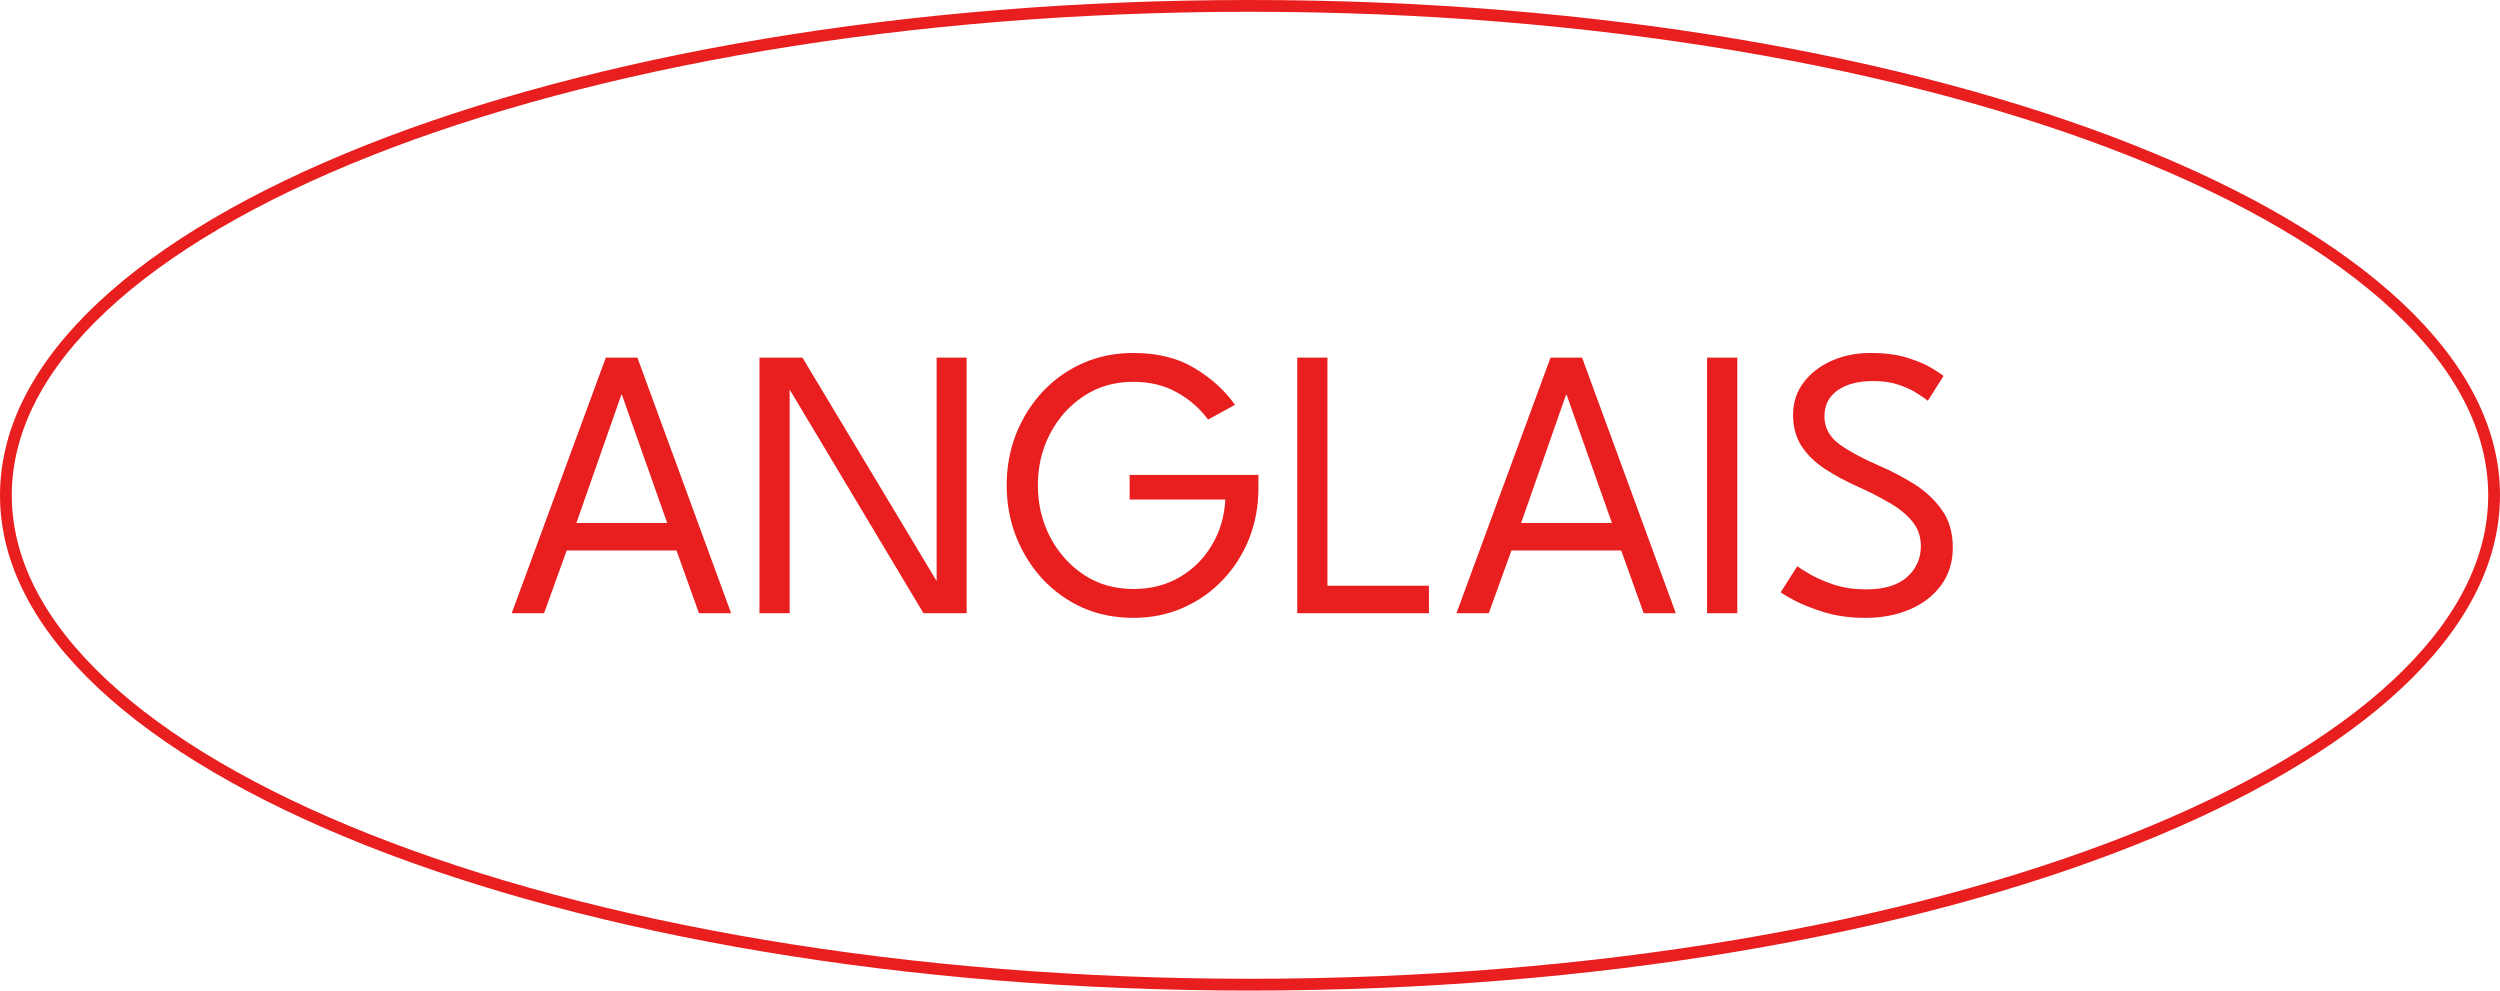 <svg xmlns="http://www.w3.org/2000/svg" width="212" height="84" viewBox="0 0 212 84" fill="none"><path d="M51.374 30.326H54.051L61.998 52H59.272L57.367 46.68H48.057L46.136 52H43.394L51.374 30.326ZM48.878 44.348H56.579L52.737 33.478H52.688L48.878 44.348ZM78.31 52L66.964 33.035V52H64.403V30.326H68.048L79.427 49.274V30.326H81.972V52H78.31ZM95.793 40.276H106.712V41.425C106.712 42.936 106.449 44.354 105.924 45.678C105.399 47.003 104.654 48.169 103.691 49.176C102.739 50.183 101.616 50.971 100.325 51.54C99.033 52.109 97.626 52.394 96.105 52.394C94.54 52.394 93.1 52.104 91.786 51.524C90.484 50.933 89.351 50.117 88.387 49.077C87.435 48.037 86.691 46.839 86.154 45.481C85.629 44.124 85.366 42.679 85.366 41.146C85.366 39.614 85.629 38.174 86.154 36.828C86.691 35.471 87.435 34.277 88.387 33.248C89.351 32.208 90.484 31.398 91.786 30.818C93.1 30.227 94.54 29.931 96.105 29.931C98.174 29.931 99.92 30.369 101.343 31.245C102.766 32.11 103.893 33.139 104.725 34.332L102.443 35.58C101.753 34.639 100.878 33.872 99.816 33.281C98.754 32.679 97.517 32.378 96.105 32.378C94.528 32.378 93.133 32.778 91.918 33.577C90.703 34.376 89.745 35.443 89.044 36.779C88.355 38.103 88.01 39.559 88.01 41.146C88.01 42.734 88.355 44.195 89.044 45.531C89.745 46.866 90.703 47.939 91.918 48.749C93.133 49.548 94.528 49.947 96.105 49.947C97.594 49.947 98.913 49.608 100.062 48.929C101.211 48.251 102.12 47.337 102.788 46.187C103.466 45.038 103.839 43.763 103.904 42.361H95.793V40.276ZM110.006 30.326H112.567V49.668H121.172V52H110.006V30.326ZM131.486 30.326H134.162L142.11 52H139.384L137.479 46.68H128.169L126.248 52H123.506L131.486 30.326ZM128.99 44.348H136.691L132.849 33.478H132.799L128.99 44.348ZM144.761 30.326H147.322V52H144.761V30.326ZM158.62 29.931C159.857 29.931 160.918 30.074 161.805 30.358C162.692 30.643 163.387 30.944 163.89 31.262C164.405 31.579 164.711 31.787 164.81 31.886L163.48 33.987C163.316 33.845 163.026 33.642 162.61 33.38C162.205 33.106 161.685 32.86 161.05 32.641C160.415 32.422 159.687 32.312 158.866 32.312C157.585 32.312 156.573 32.575 155.828 33.101C155.084 33.626 154.712 34.359 154.712 35.301C154.712 36.264 155.139 37.058 155.992 37.682C156.857 38.295 157.985 38.902 159.375 39.504C160.371 39.931 161.345 40.44 162.298 41.031C163.25 41.623 164.038 42.356 164.662 43.232C165.286 44.096 165.598 45.164 165.598 46.434C165.598 47.66 165.27 48.721 164.613 49.619C163.967 50.506 163.086 51.19 161.969 51.672C160.853 52.153 159.594 52.394 158.193 52.394C156.879 52.394 155.697 52.23 154.646 51.901C153.595 51.573 152.747 51.234 152.101 50.883C151.455 50.533 151.088 50.314 151.001 50.227L152.413 48.01C152.588 48.152 152.949 48.382 153.497 48.7C154.044 49.017 154.723 49.313 155.533 49.586C156.354 49.849 157.257 49.98 158.242 49.98C159.764 49.98 160.918 49.636 161.707 48.946C162.495 48.245 162.889 47.364 162.889 46.302C162.889 45.481 162.637 44.775 162.134 44.184C161.63 43.582 160.968 43.051 160.147 42.591C159.337 42.121 158.45 41.672 157.487 41.245C156.491 40.796 155.582 40.303 154.761 39.767C153.94 39.231 153.283 38.596 152.791 37.862C152.298 37.118 152.052 36.22 152.052 35.169C152.052 34.141 152.347 33.232 152.938 32.444C153.529 31.656 154.318 31.043 155.303 30.605C156.299 30.156 157.405 29.931 158.62 29.931Z" fill="#E91E1E"></path><path d="M211.5 42C211.5 47.615 208.63 53.017 203.328 57.983C198.026 62.951 190.326 67.447 180.769 71.234C161.659 78.806 135.224 83.5 106 83.5C76.776 83.5 50.341 78.806 31.231 71.234C21.674 67.447 13.974 62.951 8.672 57.983C3.37 53.017 0.5 47.615 0.5 42C0.5 36.385 3.37 30.983 8.672 26.017C13.974 21.049 21.674 16.553 31.231 12.766C50.341 5.194 76.776 0.5 106 0.5C135.224 0.5 161.659 5.194 180.769 12.766C190.326 16.553 198.026 21.049 203.328 26.017C208.63 30.983 211.5 36.385 211.5 42Z" stroke="#E91E1E"></path></svg>